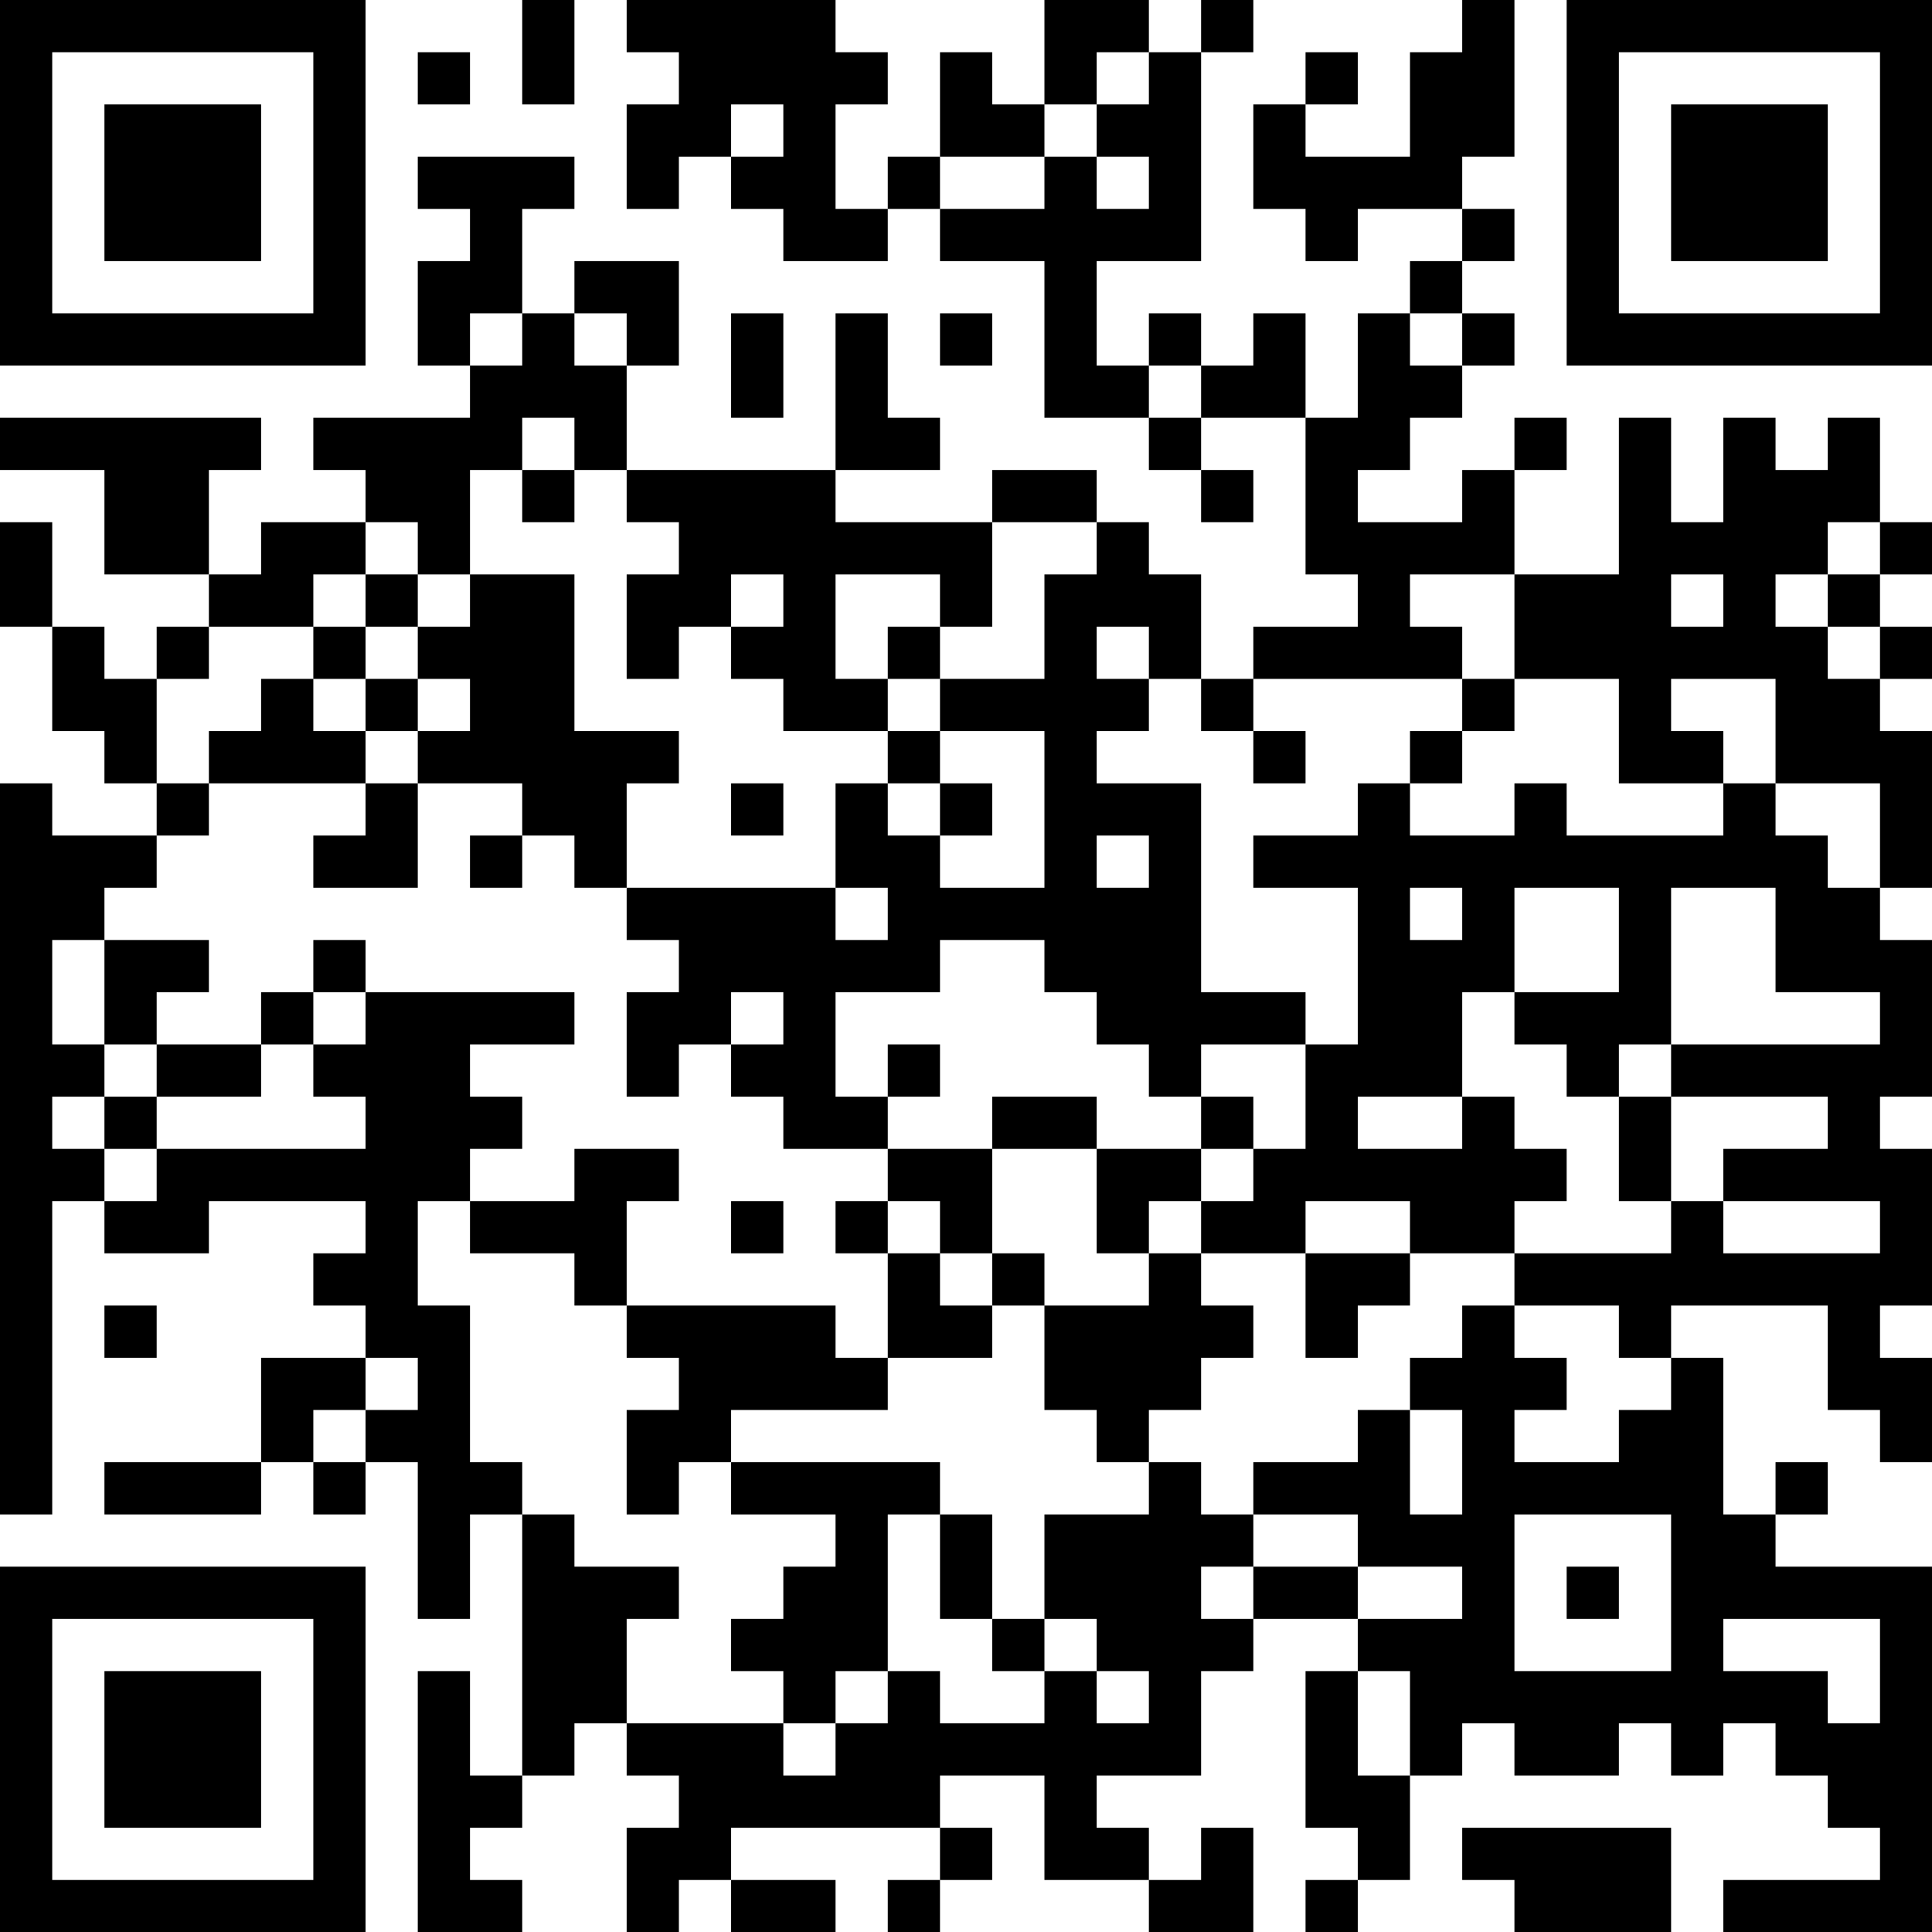 <?xml version="1.0" encoding="UTF-8"?>
<svg xmlns="http://www.w3.org/2000/svg" version="1.1" width="100" height="100" viewBox="0 0 100 100"><rect x="0" y="0" width="100" height="100" fill="#ffffff"/><g transform="scale(2.703)"><g transform="translate(0,0)"><path fill-rule="evenodd" d="M10 0L10 2L11 2L11 0ZM12 0L12 1L13 1L13 2L12 2L12 4L13 4L13 3L14 3L14 4L15 4L15 5L17 5L17 4L18 4L18 5L20 5L20 8L22 8L22 9L23 9L23 10L24 10L24 9L23 9L23 8L25 8L25 11L26 11L26 12L24 12L24 13L23 13L23 11L22 11L22 10L21 10L21 9L19 9L19 10L16 10L16 9L18 9L18 8L17 8L17 6L16 6L16 9L12 9L12 7L13 7L13 5L11 5L11 6L10 6L10 4L11 4L11 3L8 3L8 4L9 4L9 5L8 5L8 7L9 7L9 8L6 8L6 9L7 9L7 10L5 10L5 11L4 11L4 9L5 9L5 8L0 8L0 9L2 9L2 11L4 11L4 12L3 12L3 13L2 13L2 12L1 12L1 10L0 10L0 12L1 12L1 14L2 14L2 15L3 15L3 16L1 16L1 15L0 15L0 29L1 29L1 23L2 23L2 24L4 24L4 23L7 23L7 24L6 24L6 25L7 25L7 26L5 26L5 28L2 28L2 29L5 29L5 28L6 28L6 29L7 29L7 28L8 28L8 31L9 31L9 29L10 29L10 34L9 34L9 32L8 32L8 37L10 37L10 36L9 36L9 35L10 35L10 34L11 34L11 33L12 33L12 34L13 34L13 35L12 35L12 37L13 37L13 36L14 36L14 37L16 37L16 36L14 36L14 35L18 35L18 36L17 36L17 37L18 37L18 36L19 36L19 35L18 35L18 34L20 34L20 36L22 36L22 37L24 37L24 35L23 35L23 36L22 36L22 35L21 35L21 34L23 34L23 32L24 32L24 31L26 31L26 32L25 32L25 35L26 35L26 36L25 36L25 37L26 37L26 36L27 36L27 34L28 34L28 33L29 33L29 34L31 34L31 33L32 33L32 34L33 34L33 33L34 33L34 34L35 34L35 35L36 35L36 36L33 36L33 37L37 37L37 30L34 30L34 29L35 29L35 28L34 28L34 29L33 29L33 26L32 26L32 25L35 25L35 27L36 27L36 28L37 28L37 26L36 26L36 25L37 25L37 22L36 22L36 21L37 21L37 18L36 18L36 17L37 17L37 14L36 14L36 13L37 13L37 12L36 12L36 11L37 11L37 10L36 10L36 8L35 8L35 9L34 9L34 8L33 8L33 10L32 10L32 8L31 8L31 11L29 11L29 9L30 9L30 8L29 8L29 9L28 9L28 10L26 10L26 9L27 9L27 8L28 8L28 7L29 7L29 6L28 6L28 5L29 5L29 4L28 4L28 3L29 3L29 0L28 0L28 1L27 1L27 3L25 3L25 2L26 2L26 1L25 1L25 2L24 2L24 4L25 4L25 5L26 5L26 4L28 4L28 5L27 5L27 6L26 6L26 8L25 8L25 6L24 6L24 7L23 7L23 6L22 6L22 7L21 7L21 5L23 5L23 1L24 1L24 0L23 0L23 1L22 1L22 0L20 0L20 2L19 2L19 1L18 1L18 3L17 3L17 4L16 4L16 2L17 2L17 1L16 1L16 0ZM8 1L8 2L9 2L9 1ZM21 1L21 2L20 2L20 3L18 3L18 4L20 4L20 3L21 3L21 4L22 4L22 3L21 3L21 2L22 2L22 1ZM14 2L14 3L15 3L15 2ZM9 6L9 7L10 7L10 6ZM11 6L11 7L12 7L12 6ZM14 6L14 8L15 8L15 6ZM18 6L18 7L19 7L19 6ZM27 6L27 7L28 7L28 6ZM22 7L22 8L23 8L23 7ZM10 8L10 9L9 9L9 11L8 11L8 10L7 10L7 11L6 11L6 12L4 12L4 13L3 13L3 15L4 15L4 16L3 16L3 17L2 17L2 18L1 18L1 20L2 20L2 21L1 21L1 22L2 22L2 23L3 23L3 22L7 22L7 21L6 21L6 20L7 20L7 19L11 19L11 20L9 20L9 21L10 21L10 22L9 22L9 23L8 23L8 25L9 25L9 28L10 28L10 29L11 29L11 30L13 30L13 31L12 31L12 33L15 33L15 34L16 34L16 33L17 33L17 32L18 32L18 33L20 33L20 32L21 32L21 33L22 33L22 32L21 32L21 31L20 31L20 29L22 29L22 28L23 28L23 29L24 29L24 30L23 30L23 31L24 31L24 30L26 30L26 31L28 31L28 30L26 30L26 29L24 29L24 28L26 28L26 27L27 27L27 29L28 29L28 27L27 27L27 26L28 26L28 25L29 25L29 26L30 26L30 27L29 27L29 28L31 28L31 27L32 27L32 26L31 26L31 25L29 25L29 24L32 24L32 23L33 23L33 24L36 24L36 23L33 23L33 22L35 22L35 21L32 21L32 20L36 20L36 19L34 19L34 17L32 17L32 20L31 20L31 21L30 21L30 20L29 20L29 19L31 19L31 17L29 17L29 19L28 19L28 21L26 21L26 22L28 22L28 21L29 21L29 22L30 22L30 23L29 23L29 24L27 24L27 23L25 23L25 24L23 24L23 23L24 23L24 22L25 22L25 20L26 20L26 17L24 17L24 16L26 16L26 15L27 15L27 16L29 16L29 15L30 15L30 16L33 16L33 15L34 15L34 16L35 16L35 17L36 17L36 15L34 15L34 13L32 13L32 14L33 14L33 15L31 15L31 13L29 13L29 11L27 11L27 12L28 12L28 13L24 13L24 14L23 14L23 13L22 13L22 12L21 12L21 13L22 13L22 14L21 14L21 15L23 15L23 19L25 19L25 20L23 20L23 21L22 21L22 20L21 20L21 19L20 19L20 18L18 18L18 19L16 19L16 21L17 21L17 22L15 22L15 21L14 21L14 20L15 20L15 19L14 19L14 20L13 20L13 21L12 21L12 19L13 19L13 18L12 18L12 17L16 17L16 18L17 18L17 17L16 17L16 15L17 15L17 16L18 16L18 17L20 17L20 14L18 14L18 13L20 13L20 11L21 11L21 10L19 10L19 12L18 12L18 11L16 11L16 13L17 13L17 14L15 14L15 13L14 13L14 12L15 12L15 11L14 11L14 12L13 12L13 13L12 13L12 11L13 11L13 10L12 10L12 9L11 9L11 8ZM10 9L10 10L11 10L11 9ZM35 10L35 11L34 11L34 12L35 12L35 13L36 13L36 12L35 12L35 11L36 11L36 10ZM7 11L7 12L6 12L6 13L5 13L5 14L4 14L4 15L7 15L7 16L6 16L6 17L8 17L8 15L10 15L10 16L9 16L9 17L10 17L10 16L11 16L11 17L12 17L12 15L13 15L13 14L11 14L11 11L9 11L9 12L8 12L8 11ZM32 11L32 12L33 12L33 11ZM7 12L7 13L6 13L6 14L7 14L7 15L8 15L8 14L9 14L9 13L8 13L8 12ZM17 12L17 13L18 13L18 12ZM7 13L7 14L8 14L8 13ZM28 13L28 14L27 14L27 15L28 15L28 14L29 14L29 13ZM17 14L17 15L18 15L18 16L19 16L19 15L18 15L18 14ZM24 14L24 15L25 15L25 14ZM14 15L14 16L15 16L15 15ZM21 16L21 17L22 17L22 16ZM27 17L27 18L28 18L28 17ZM2 18L2 20L3 20L3 21L2 21L2 22L3 22L3 21L5 21L5 20L6 20L6 19L7 19L7 18L6 18L6 19L5 19L5 20L3 20L3 19L4 19L4 18ZM17 20L17 21L18 21L18 20ZM19 21L19 22L17 22L17 23L16 23L16 24L17 24L17 26L16 26L16 25L12 25L12 23L13 23L13 22L11 22L11 23L9 23L9 24L11 24L11 25L12 25L12 26L13 26L13 27L12 27L12 29L13 29L13 28L14 28L14 29L16 29L16 30L15 30L15 31L14 31L14 32L15 32L15 33L16 33L16 32L17 32L17 29L18 29L18 31L19 31L19 32L20 32L20 31L19 31L19 29L18 29L18 28L14 28L14 27L17 27L17 26L19 26L19 25L20 25L20 27L21 27L21 28L22 28L22 27L23 27L23 26L24 26L24 25L23 25L23 24L22 24L22 23L23 23L23 22L24 22L24 21L23 21L23 22L21 22L21 21ZM31 21L31 23L32 23L32 21ZM19 22L19 24L18 24L18 23L17 23L17 24L18 24L18 25L19 25L19 24L20 24L20 25L22 25L22 24L21 24L21 22ZM14 23L14 24L15 24L15 23ZM25 24L25 26L26 26L26 25L27 25L27 24ZM2 25L2 26L3 26L3 25ZM7 26L7 27L6 27L6 28L7 28L7 27L8 27L8 26ZM29 29L29 32L32 32L32 29ZM30 30L30 31L31 31L31 30ZM33 31L33 32L35 32L35 33L36 33L36 31ZM26 32L26 34L27 34L27 32ZM28 35L28 36L29 36L29 37L32 37L32 35ZM0 0L0 7L7 7L7 0ZM1 1L1 6L6 6L6 1ZM2 2L2 5L5 5L5 2ZM30 0L30 7L37 7L37 0ZM31 1L31 6L36 6L36 1ZM32 2L32 5L35 5L35 2ZM0 30L0 37L7 37L7 30ZM1 31L1 36L6 36L6 31ZM2 32L2 35L5 35L5 32Z" fill="#000000"/></g></g></svg>
